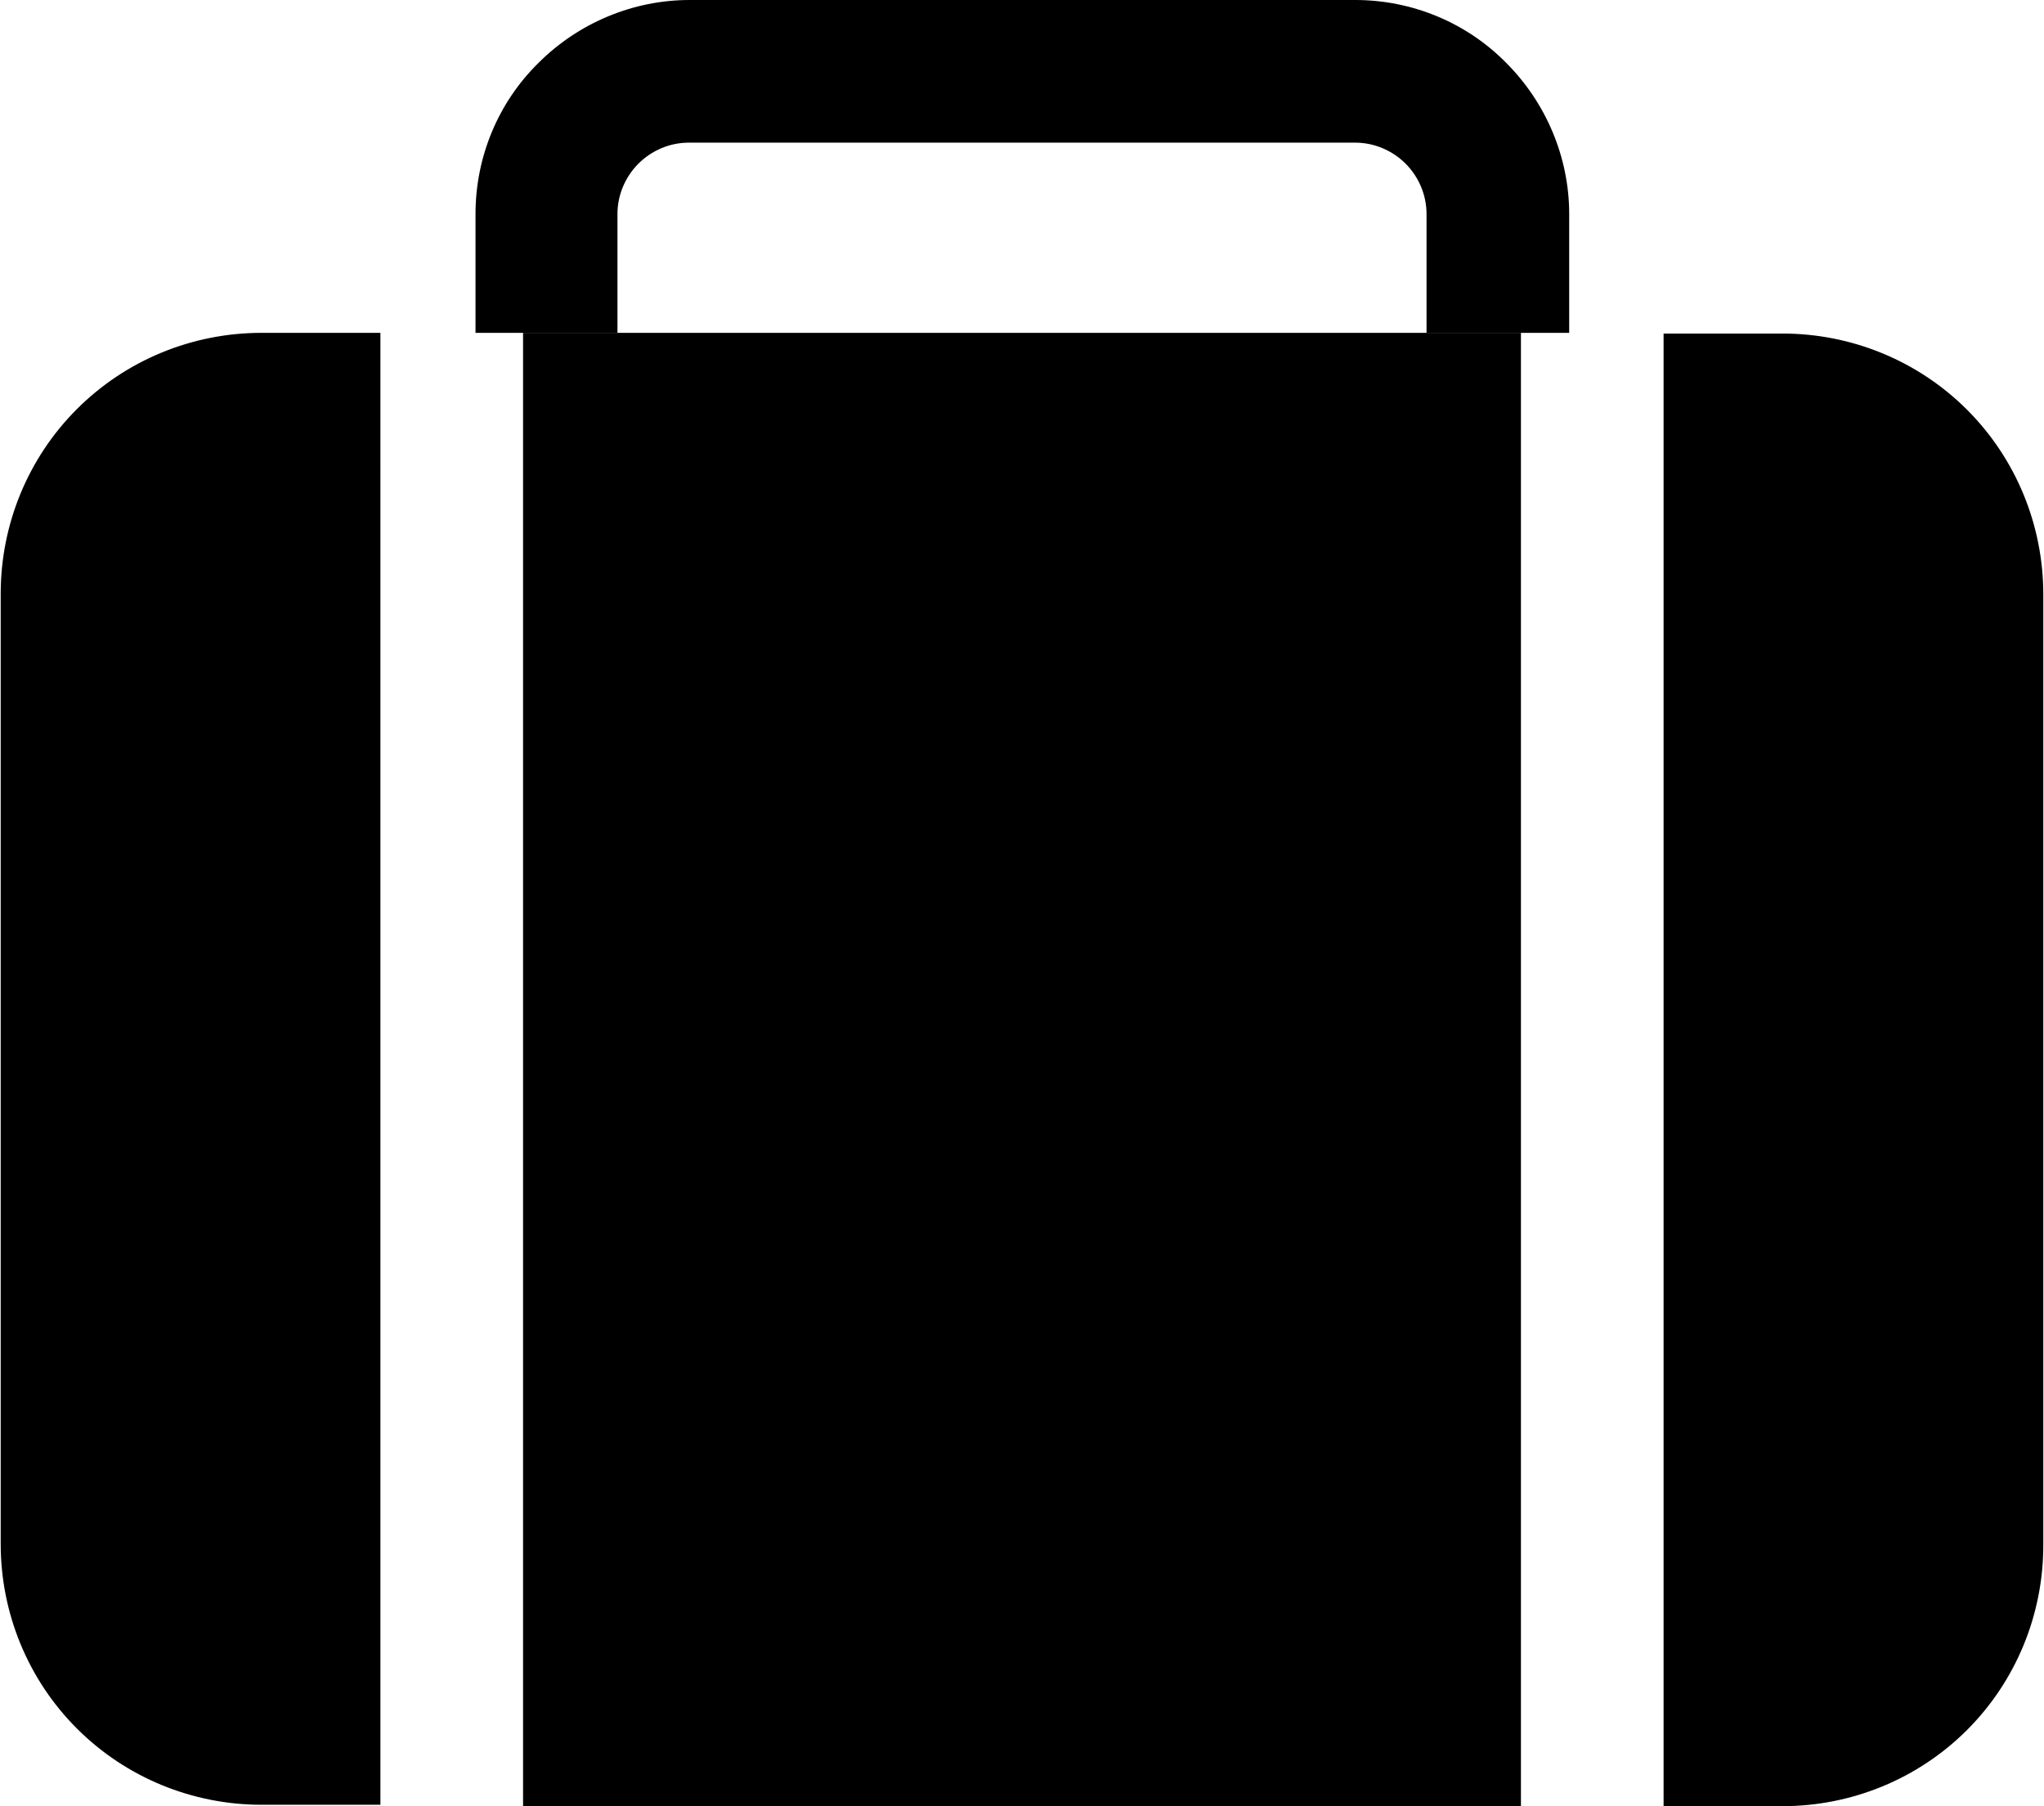 <?xml version="1.0" encoding="UTF-8"?>
<svg xmlns="http://www.w3.org/2000/svg" id="Layer_2" data-name="Layer 2" viewBox="0 0 29.23 25.83">
  <defs>
    <style>
      .cls-1 {
        fill-rule: evenodd;
      }
    </style>
  </defs>
  <g id="Layer_1-2" data-name="Layer 1">
    <g>
      <path class="cls-1" d="M6.8,4.76v-1.7c0-.81,.32-1.59,.9-2.16,.57-.57,1.35-.9,2.16-.9h9.52c.81,0,1.59,.32,2.16,.9,.57,.57,.9,1.35,.9,2.16v1.7h-2.04v-1.7c0-.27-.11-.53-.3-.72-.19-.19-.45-.3-.72-.3H9.85c-.27,0-.53,.11-.72,.3-.19,.19-.3,.45-.3,.72v1.7h-2.04Z"></path>
      <path class="cls-1" d="M23.79,4.76V25.83h1.7c.99,0,1.94-.39,2.64-1.09,.7-.7,1.09-1.65,1.09-2.64V8.5c0-.99-.39-1.94-1.09-2.64-.7-.7-1.65-1.09-2.64-1.09h-1.7Zm-2.04,0V25.83H7.48V4.76h14.27Zm-16.31,0h-1.7c-.99,0-1.94,.39-2.64,1.09-.7,.7-1.09,1.65-1.09,2.64v13.59c0,.99,.39,1.94,1.09,2.64,.7,.7,1.65,1.09,2.64,1.09h1.7V4.76h0Z"></path>
    </g>
  </g>
</svg>
